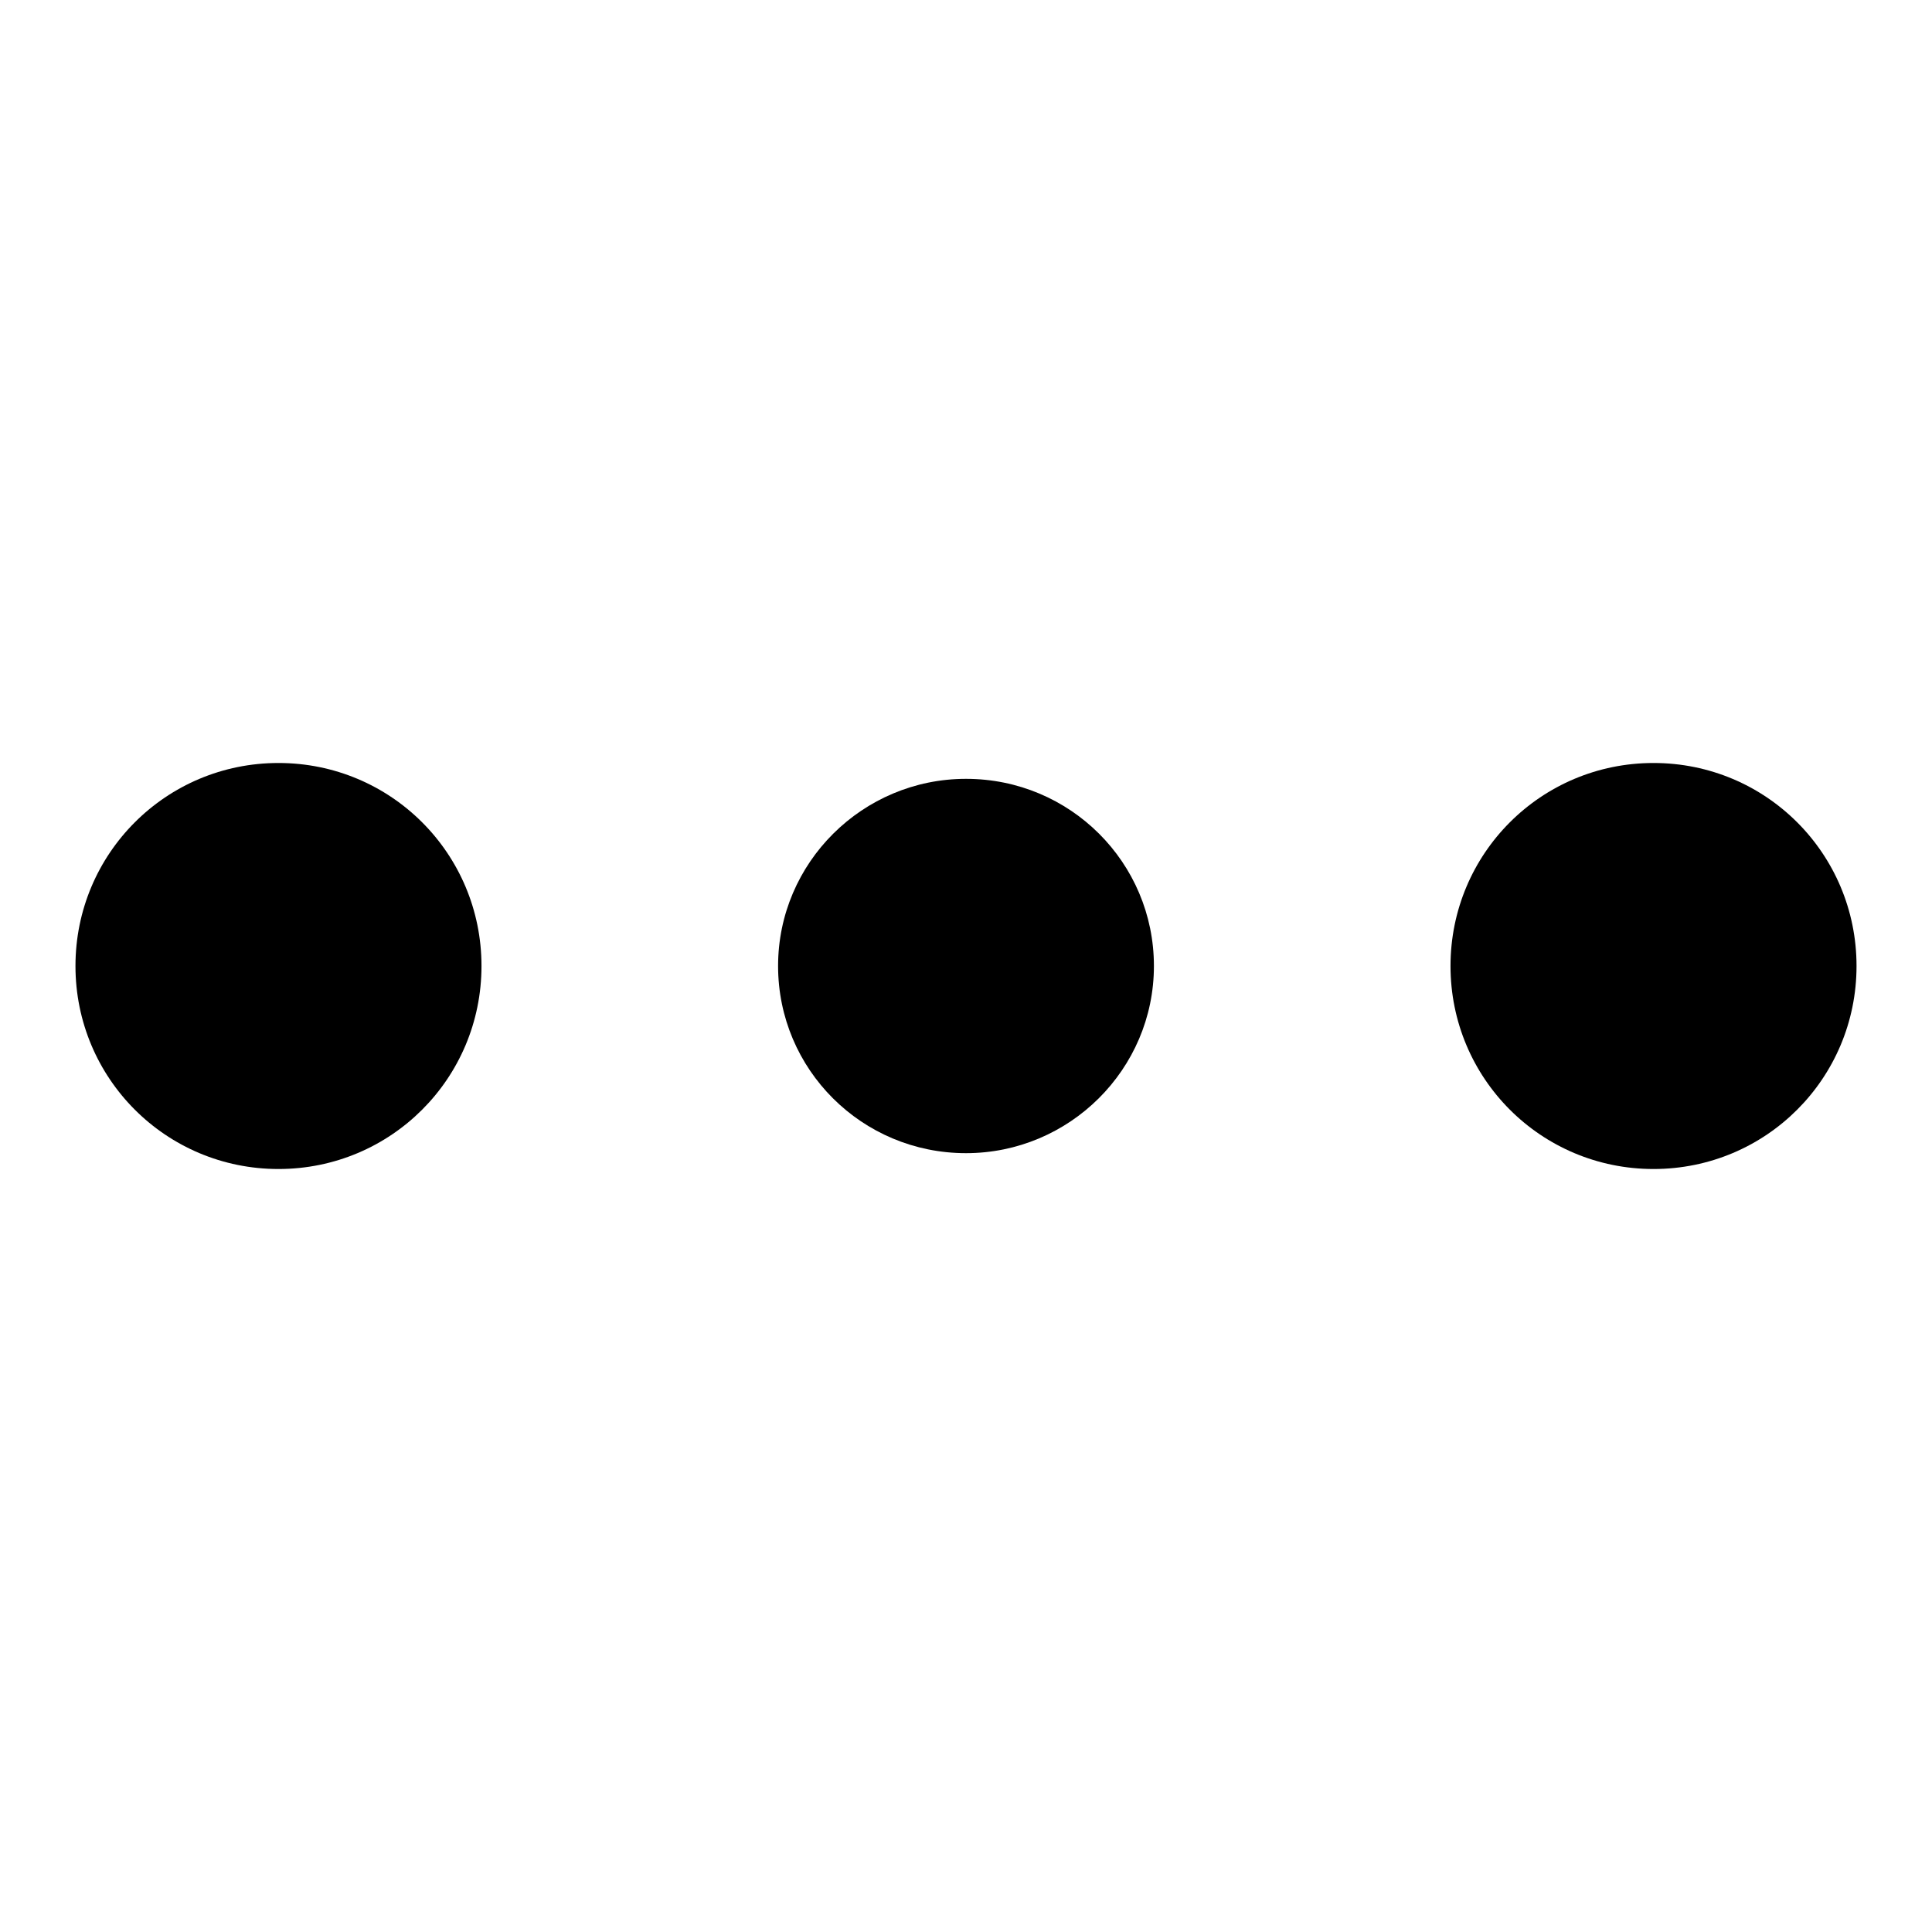 <?xml version="1.0" encoding="utf-8"?>
<!-- Svg Vector Icons : http://www.onlinewebfonts.com/icon -->
<!DOCTYPE svg PUBLIC "-//W3C//DTD SVG 1.1//EN" "http://www.w3.org/Graphics/SVG/1.1/DTD/svg11.dtd">
<svg version="1.1" xmlns="http://www.w3.org/2000/svg" xmlns:xlink="http://www.w3.org/1999/xlink" x="0px" y="0px" viewBox="0 0 256 256" enable-background="new 0 0 256 256" xml:space="preserve">
<g><g><path fill="#000000" d="M10,128c0,14.9,12,26.9,26.9,26.9c14.9,0,26.9-12,26.9-26.9c0-14.9-12-26.9-26.9-26.9S10,113.1,10,128z"/><path fill="#000000" d="M103.1,128c0,13.7,11.1,24.8,24.9,24.8c13.7,0,24.9-11.1,24.9-24.8c0-13.7-11.1-24.8-24.9-24.8C114.3,103.2,103.1,114.3,103.1,128z"/><path fill="#000000" d="M192.2,128c0,14.9,12,26.9,26.9,26.9c14.9,0,26.9-12,26.9-26.9c0-14.9-12-26.9-26.9-26.9S192.2,113.1,192.2,128z"/></g></g>
</svg>